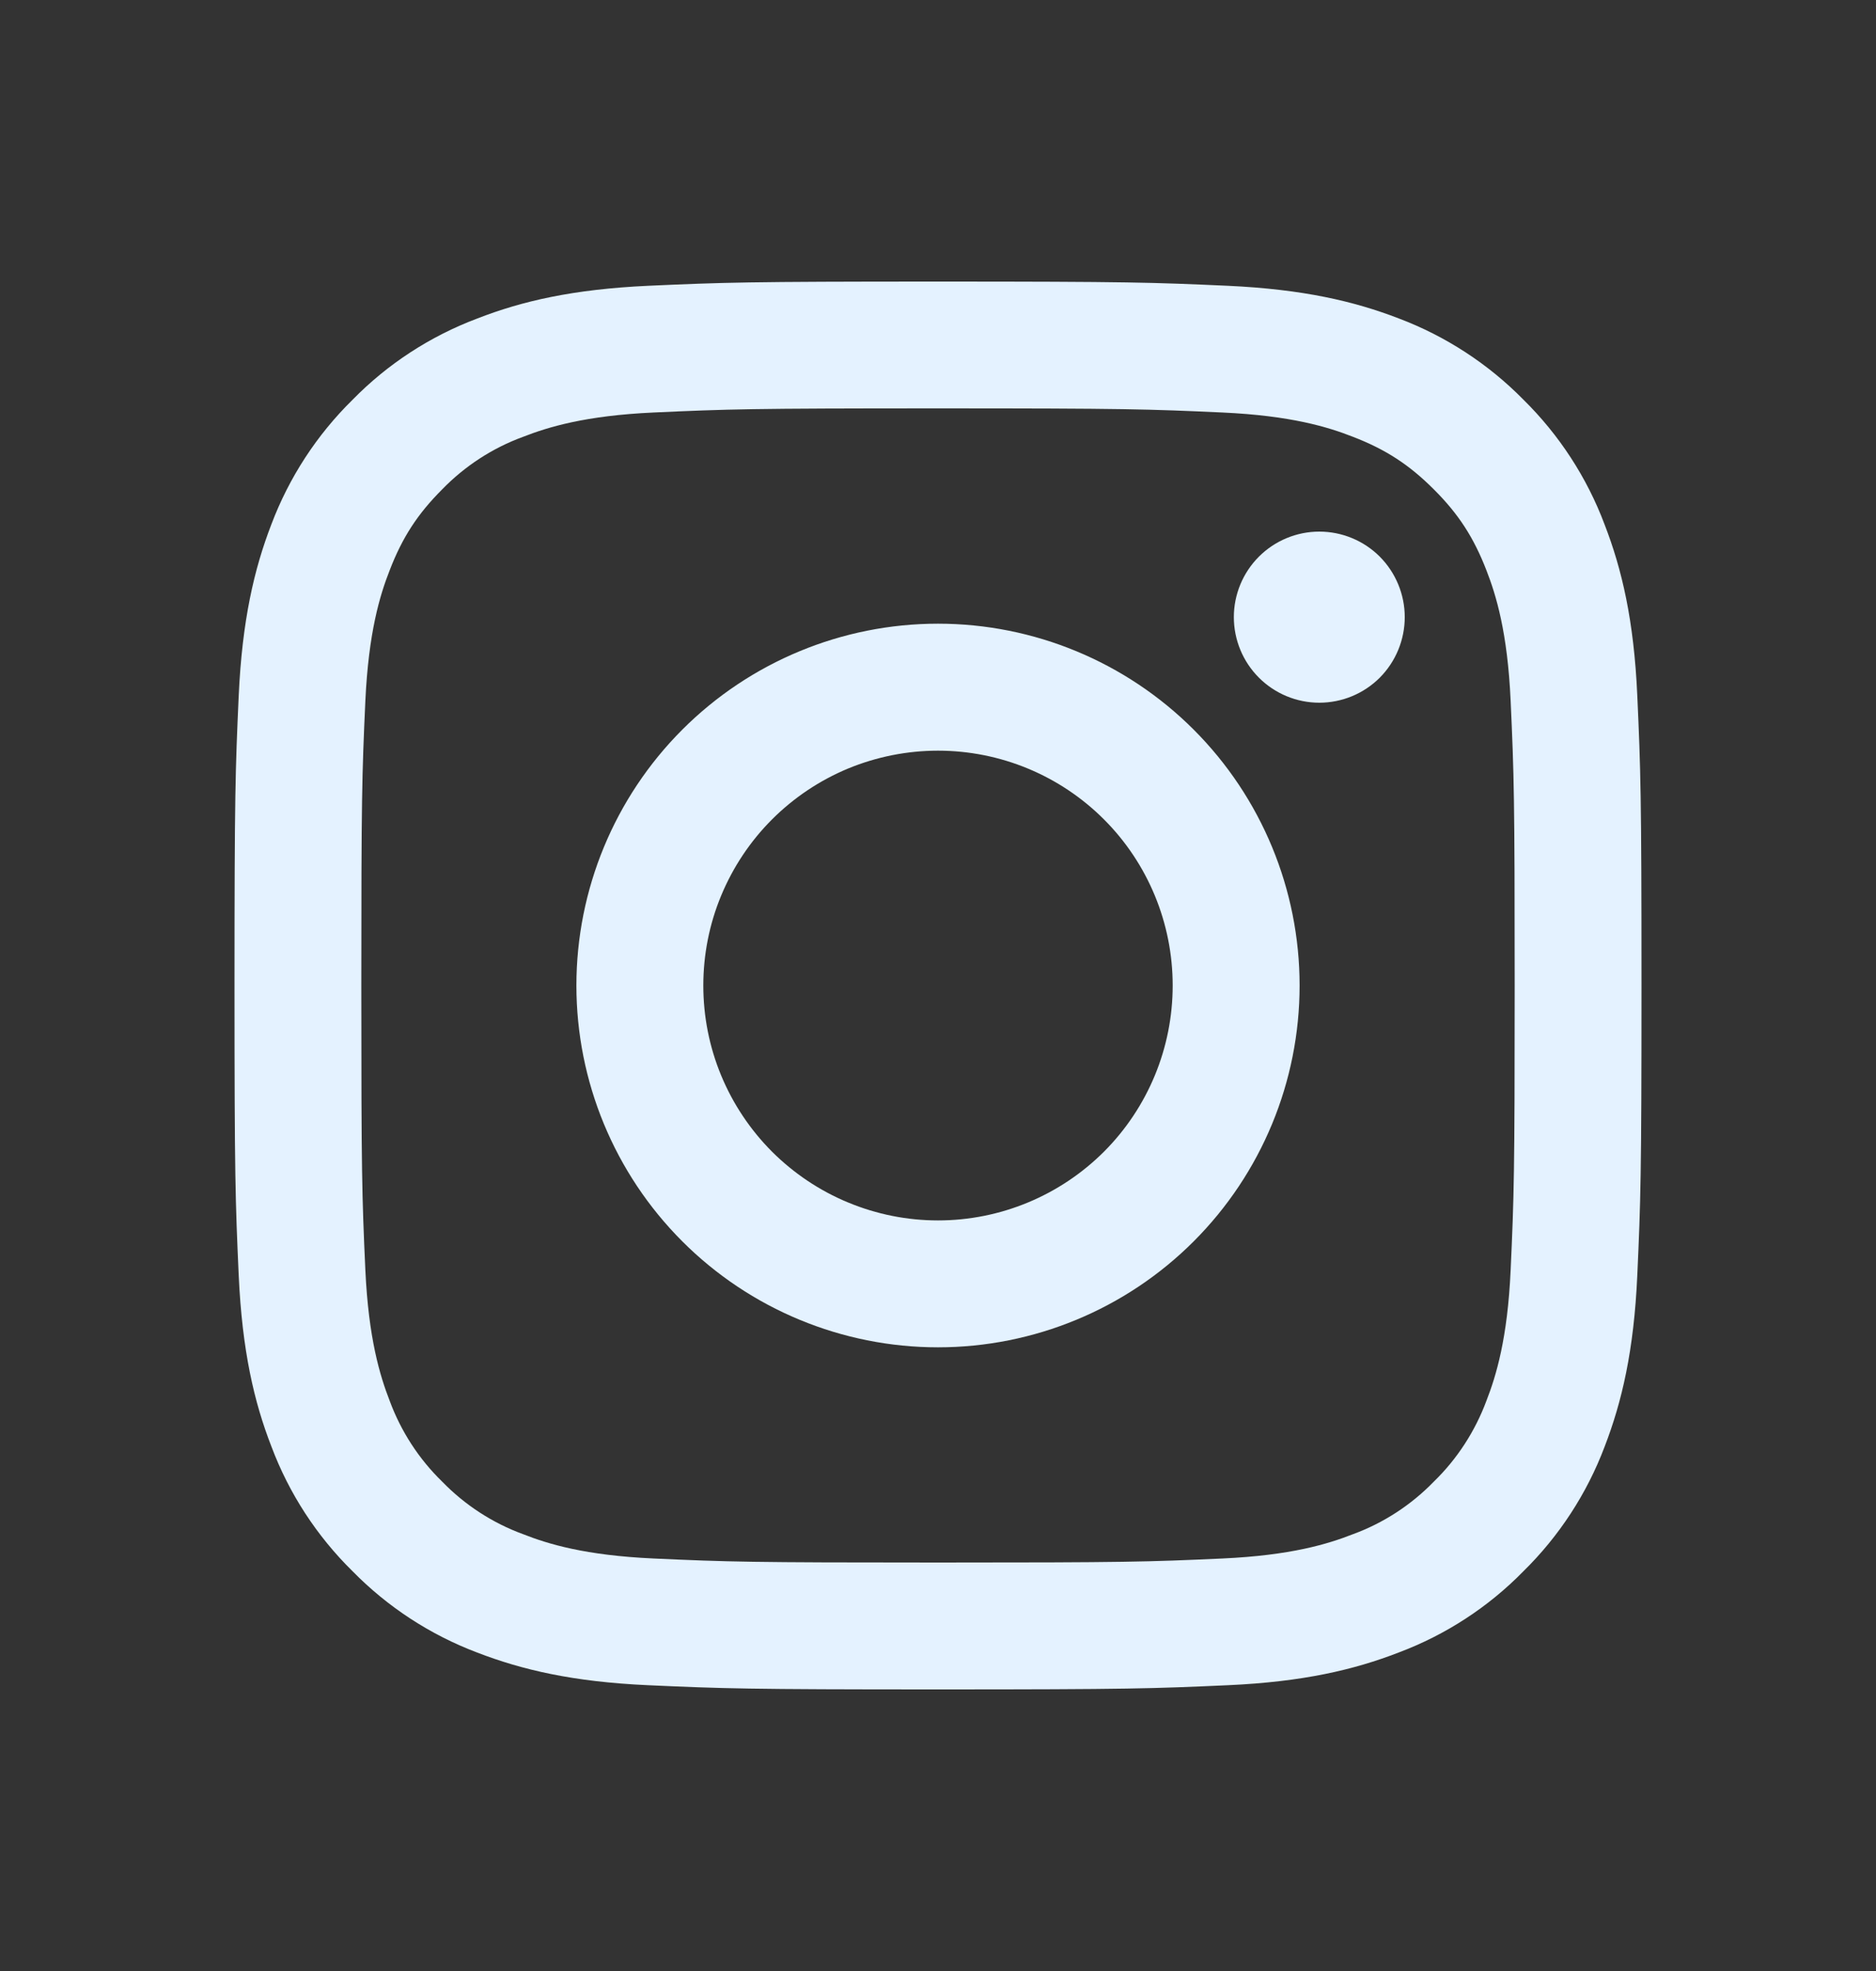 <svg width="20" height="21" viewBox="0 0 20 21" fill="none" xmlns="http://www.w3.org/2000/svg">
<rect x="0" y="0" width="20" height="21" fill="#333333" stroke="none"/>
<g id="SOCIAL">
<path id="vector" fill-rule="evenodd" clip-rule="evenodd" d="M10 3C7.963 3 7.708 3.009 6.908 3.045C6.109 3.082 5.564 3.208 5.087 3.394C4.587 3.582 4.133 3.877 3.759 4.259C3.377 4.634 3.082 5.087 2.893 5.587C2.709 6.064 2.582 6.61 2.545 7.409C2.509 8.208 2.5 8.463 2.5 10.5C2.5 12.537 2.509 12.792 2.545 13.592C2.582 14.39 2.708 14.936 2.894 15.413C3.082 15.913 3.377 16.366 3.759 16.741C4.134 17.123 4.587 17.418 5.087 17.607C5.564 17.791 6.109 17.919 6.908 17.955C7.708 17.991 7.963 18 10 18C12.037 18 12.292 17.991 13.092 17.955C13.89 17.919 14.436 17.791 14.913 17.606C15.413 17.418 15.867 17.123 16.241 16.741C16.623 16.366 16.918 15.913 17.107 15.413C17.291 14.936 17.419 14.39 17.455 13.592C17.491 12.792 17.5 12.537 17.5 10.5C17.5 8.463 17.491 8.208 17.455 7.408C17.419 6.609 17.291 6.064 17.106 5.587C16.918 5.087 16.622 4.633 16.241 4.258C15.866 3.877 15.413 3.582 14.913 3.393C14.436 3.209 13.89 3.082 13.091 3.045C12.292 3.009 12.037 3 10 3ZM10 4.351C12.002 4.351 12.24 4.359 13.031 4.395C13.762 4.428 14.159 4.55 14.424 4.654C14.774 4.789 15.024 4.952 15.286 5.214C15.549 5.476 15.711 5.726 15.847 6.077C15.95 6.341 16.072 6.738 16.105 7.469C16.141 8.26 16.148 8.498 16.148 10.5C16.148 12.502 16.141 12.74 16.105 13.531C16.072 14.262 15.95 14.659 15.847 14.924C15.726 15.249 15.535 15.544 15.286 15.786C15.044 16.035 14.749 16.227 14.424 16.346C14.159 16.45 13.762 16.572 13.031 16.605C12.24 16.641 12.003 16.648 10 16.648C7.997 16.648 7.76 16.641 6.969 16.605C6.238 16.572 5.841 16.45 5.577 16.346C5.251 16.227 4.956 16.035 4.714 15.786C4.465 15.544 4.274 15.249 4.154 14.924C4.051 14.659 3.929 14.262 3.895 13.531C3.859 12.74 3.852 12.502 3.852 10.5C3.852 8.498 3.859 8.26 3.895 7.469C3.929 6.738 4.05 6.341 4.154 6.077C4.289 5.726 4.452 5.476 4.714 5.214C4.956 4.965 5.251 4.773 5.577 4.654C5.841 4.551 6.238 4.428 6.969 4.395C7.76 4.359 7.997 4.351 10 4.351Z" fill="#E4F2FF"/>
<path id="vector_2" fill-rule="evenodd" clip-rule="evenodd" d="M10 13.003C9.671 13.003 9.346 12.938 9.042 12.812C8.739 12.687 8.463 12.502 8.23 12.27C7.998 12.037 7.814 11.762 7.688 11.458C7.562 11.154 7.498 10.829 7.498 10.5C7.498 10.172 7.562 9.846 7.688 9.543C7.814 9.239 7.998 8.963 8.23 8.731C8.463 8.498 8.739 8.314 9.042 8.188C9.346 8.063 9.671 7.998 10 7.998C10.664 7.998 11.3 8.261 11.77 8.731C12.239 9.2 12.502 9.837 12.502 10.5C12.502 11.164 12.239 11.8 11.77 12.27C11.3 12.739 10.664 13.003 10 13.003ZM10 6.645C8.978 6.645 7.997 7.051 7.274 7.774C6.551 8.497 6.145 9.478 6.145 10.5C6.145 11.523 6.551 12.503 7.274 13.226C7.997 13.949 8.978 14.355 10 14.355C11.022 14.355 12.003 13.949 12.726 13.226C13.449 12.503 13.855 11.523 13.855 10.5C13.855 9.478 13.449 8.497 12.726 7.774C12.003 7.051 11.022 6.645 10 6.645ZM14.976 6.575C14.976 6.817 14.88 7.049 14.71 7.22C14.539 7.391 14.307 7.487 14.065 7.487C13.824 7.487 13.592 7.391 13.421 7.22C13.25 7.049 13.154 6.817 13.154 6.575C13.154 6.334 13.25 6.102 13.421 5.931C13.592 5.76 13.824 5.664 14.065 5.664C14.307 5.664 14.539 5.76 14.71 5.931C14.88 6.102 14.976 6.334 14.976 6.575Z" fill="#E4F2FF"/>
</g>
</svg>
